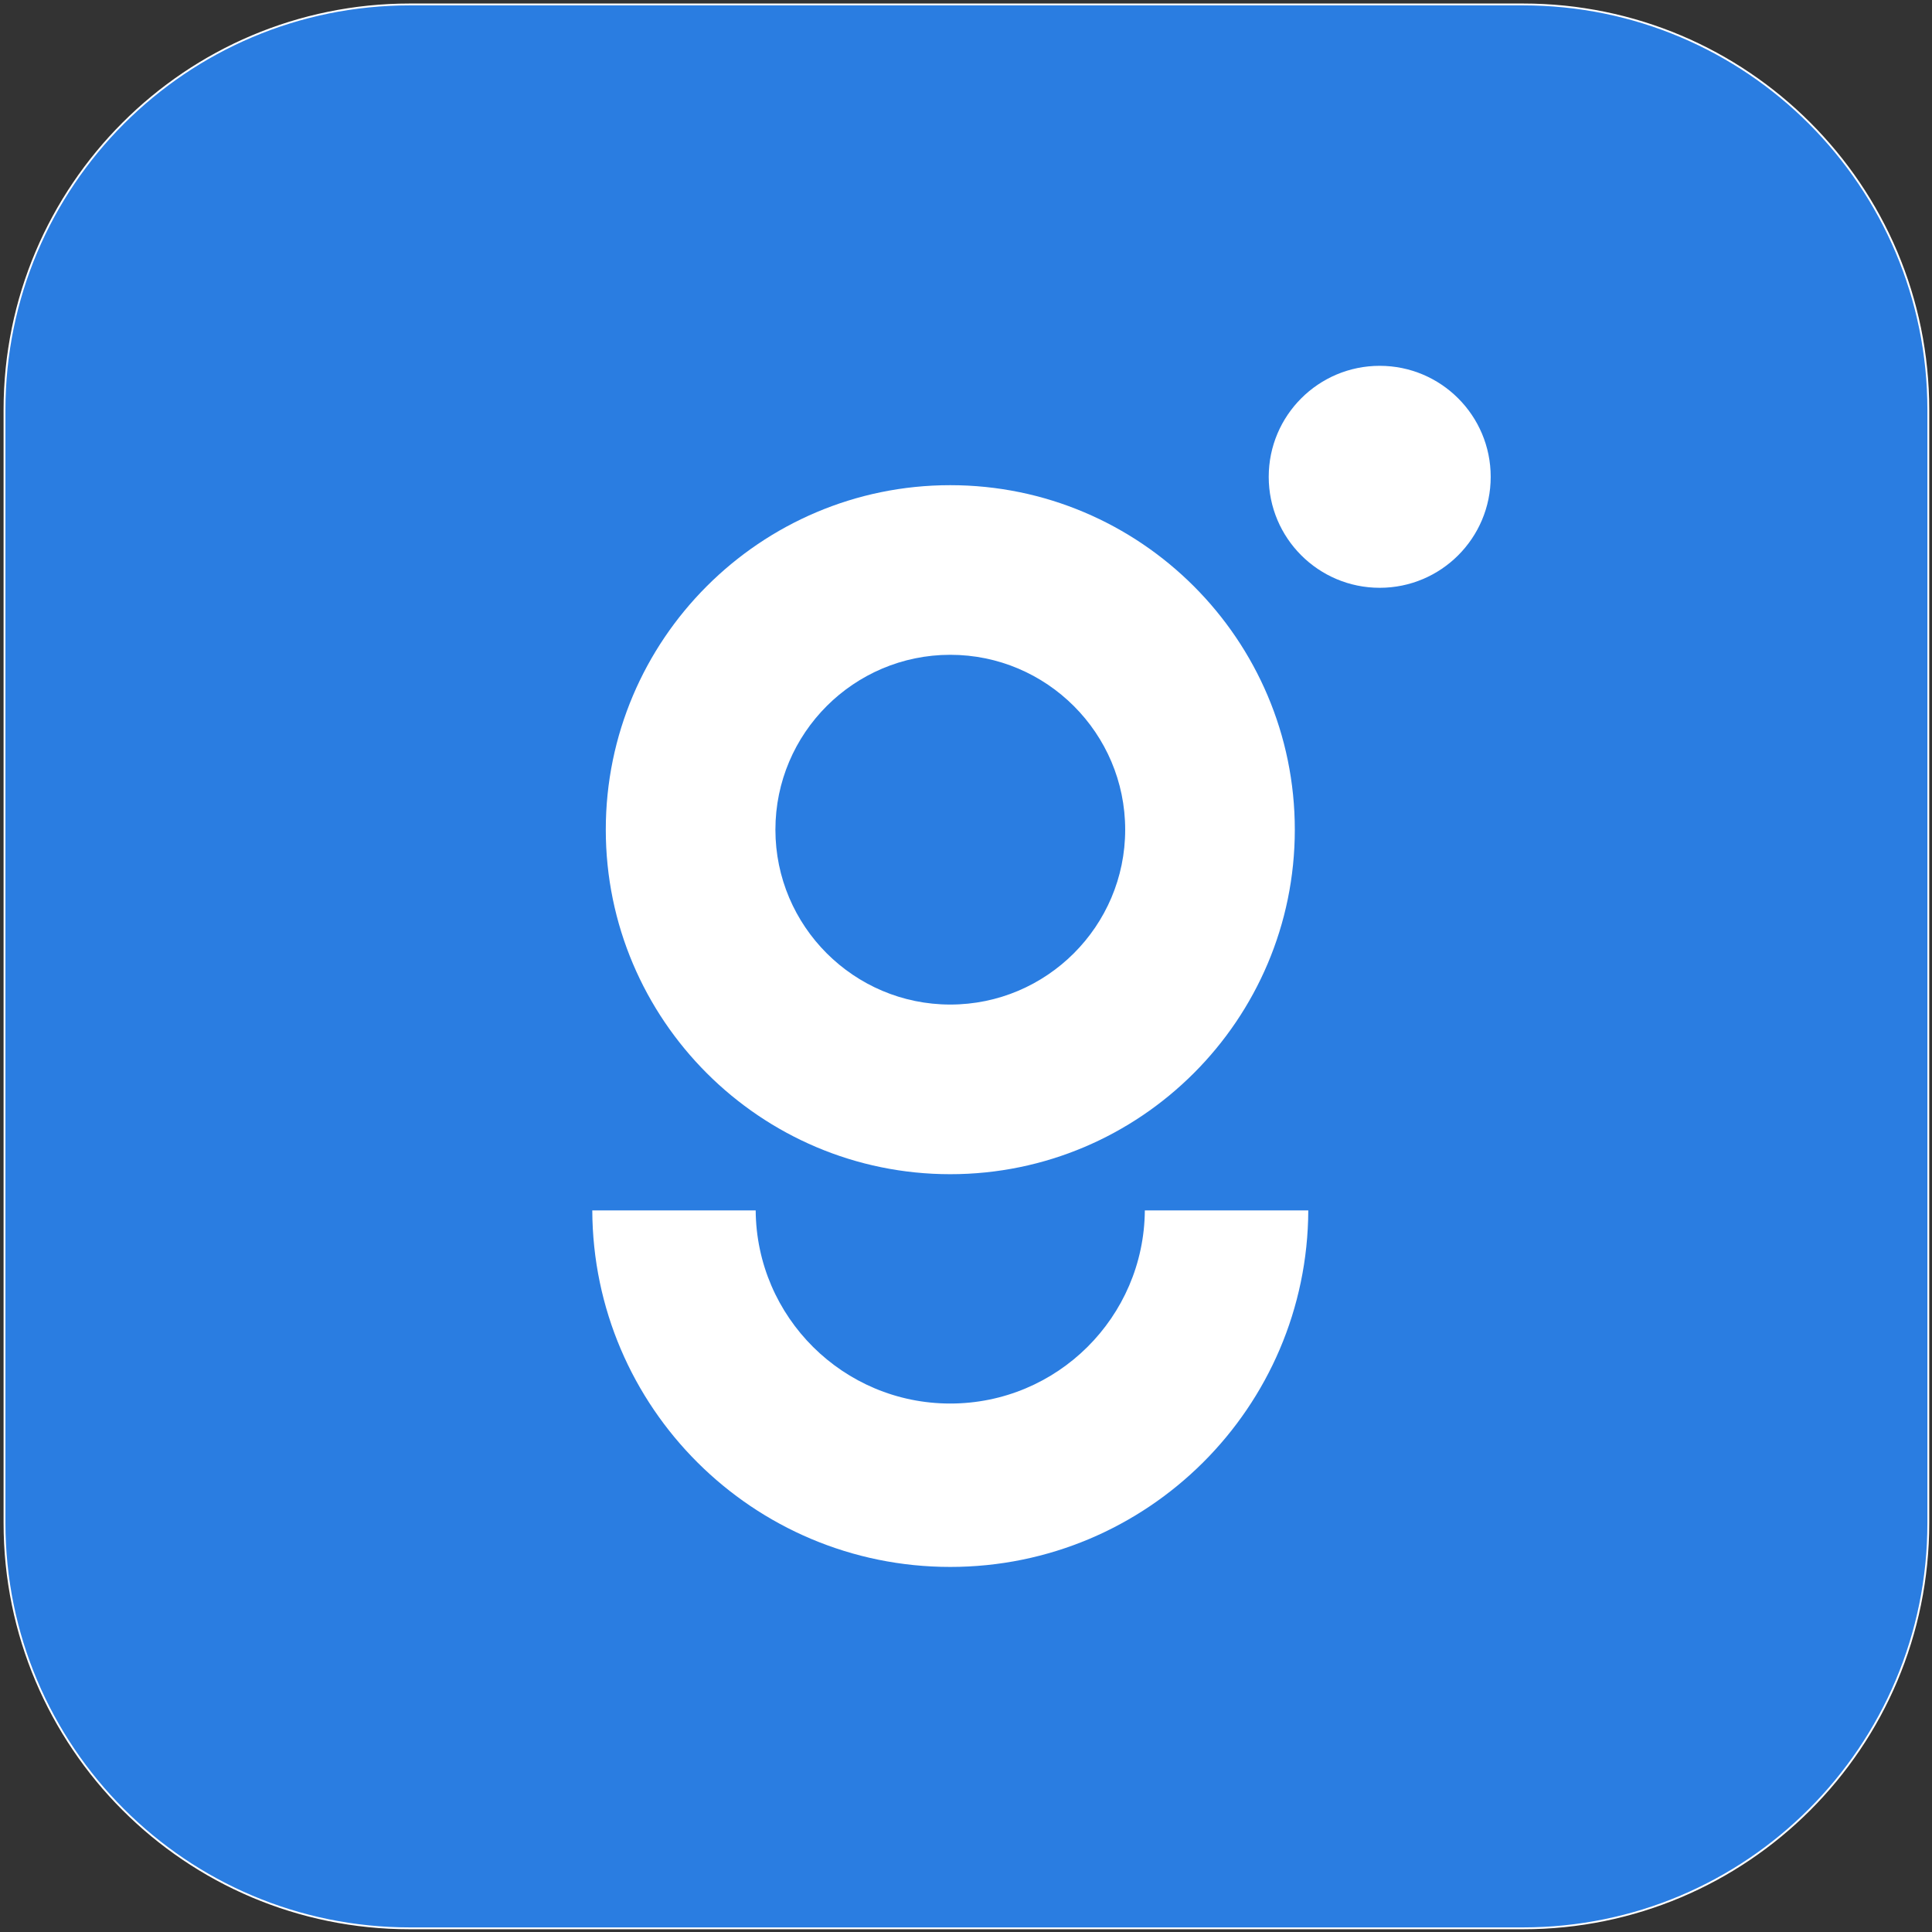 <?xml version="1.0" encoding="UTF-8" standalone="no"?>
<!DOCTYPE svg PUBLIC "-//W3C//DTD SVG 1.1//EN" "http://www.w3.org/Graphics/SVG/1.1/DTD/svg11.dtd">
<svg width="100%" height="100%" viewBox="0 0 304 304" version="1.1" xmlns="http://www.w3.org/2000/svg" xmlns:xlink="http://www.w3.org/1999/xlink" xml:space="preserve" xmlns:serif="http://www.serif.com/" style="fill-rule:evenodd;clip-rule:evenodd;">
    <rect x="0" y="0" width="304" height="304" fill="#333333" stroke="none"/>
    <g transform="matrix(1,0,0,1,-6714.1,-8863.19)">
        <g transform="matrix(4.167,0,0,4.167,5580.71,7892.72)">
            <g transform="matrix(1,0,0,1,287.469,305.71)">
                <path d="M0,-72.648C-8.454,-72.648 -15.307,-65.793 -15.307,-57.339L-15.307,-15.308C-15.307,-6.855 -8.454,0 0,0L42.031,0C50.485,0 57.338,-6.855 57.338,-15.308L57.338,-57.339C57.338,-65.793 50.485,-72.648 42.031,-72.648L0,-72.648Z" style="fill:rgb(42,125,225);fill-rule:nonzero;stroke:white;stroke-width:0.07px;"/>
            </g>
        </g>
        <g transform="matrix(4.167,0,0,4.167,5580.71,7892.72)">
            <g transform="matrix(1,0,0,1,324.091,246.708)">
                <path d="M0,8.382C2.314,8.382 4.191,6.506 4.191,4.192C4.191,1.877 2.314,0 0,0C-2.314,0 -4.191,1.877 -4.191,4.192C-4.191,6.506 -2.314,8.382 0,8.382" style="fill:white;fill-rule:nonzero;"/>
            </g>
        </g>
        <g transform="matrix(4.167,0,0,4.167,5580.71,7892.72)">
            <g transform="matrix(1,0,0,1,300.527,292.063)">
                <path d="M0,-13.463L-6.17,-13.463C-6.14,-6.022 -0.101,0 7.347,0C14.796,0 20.838,-6.022 20.867,-13.463L14.695,-13.463C14.665,-9.429 11.388,-6.17 7.347,-6.17C3.309,-6.17 0.03,-9.429 0,-13.463" style="fill:white;fill-rule:nonzero;"/>
            </g>
        </g>
        <g transform="matrix(4.167,0,0,4.167,5580.71,7892.72)">
            <g transform="matrix(1,0,0,1,307.875,251.215)">
                <path d="M0,26.018C-7.173,26.018 -13.008,20.183 -13.008,13.009C-13.008,5.835 -7.173,0 0,0C7.175,0 13.01,5.835 13.01,13.009C13.01,20.183 7.175,26.018 0,26.018M0,6.405C-3.641,6.405 -6.603,9.368 -6.603,13.009C-6.603,16.649 -3.641,19.612 0,19.612C3.64,19.612 6.605,16.649 6.605,13.009C6.605,9.368 3.64,6.405 0,6.405" style="fill:white;fill-rule:nonzero;"/>
            </g>
        </g>
    </g>
</svg>

